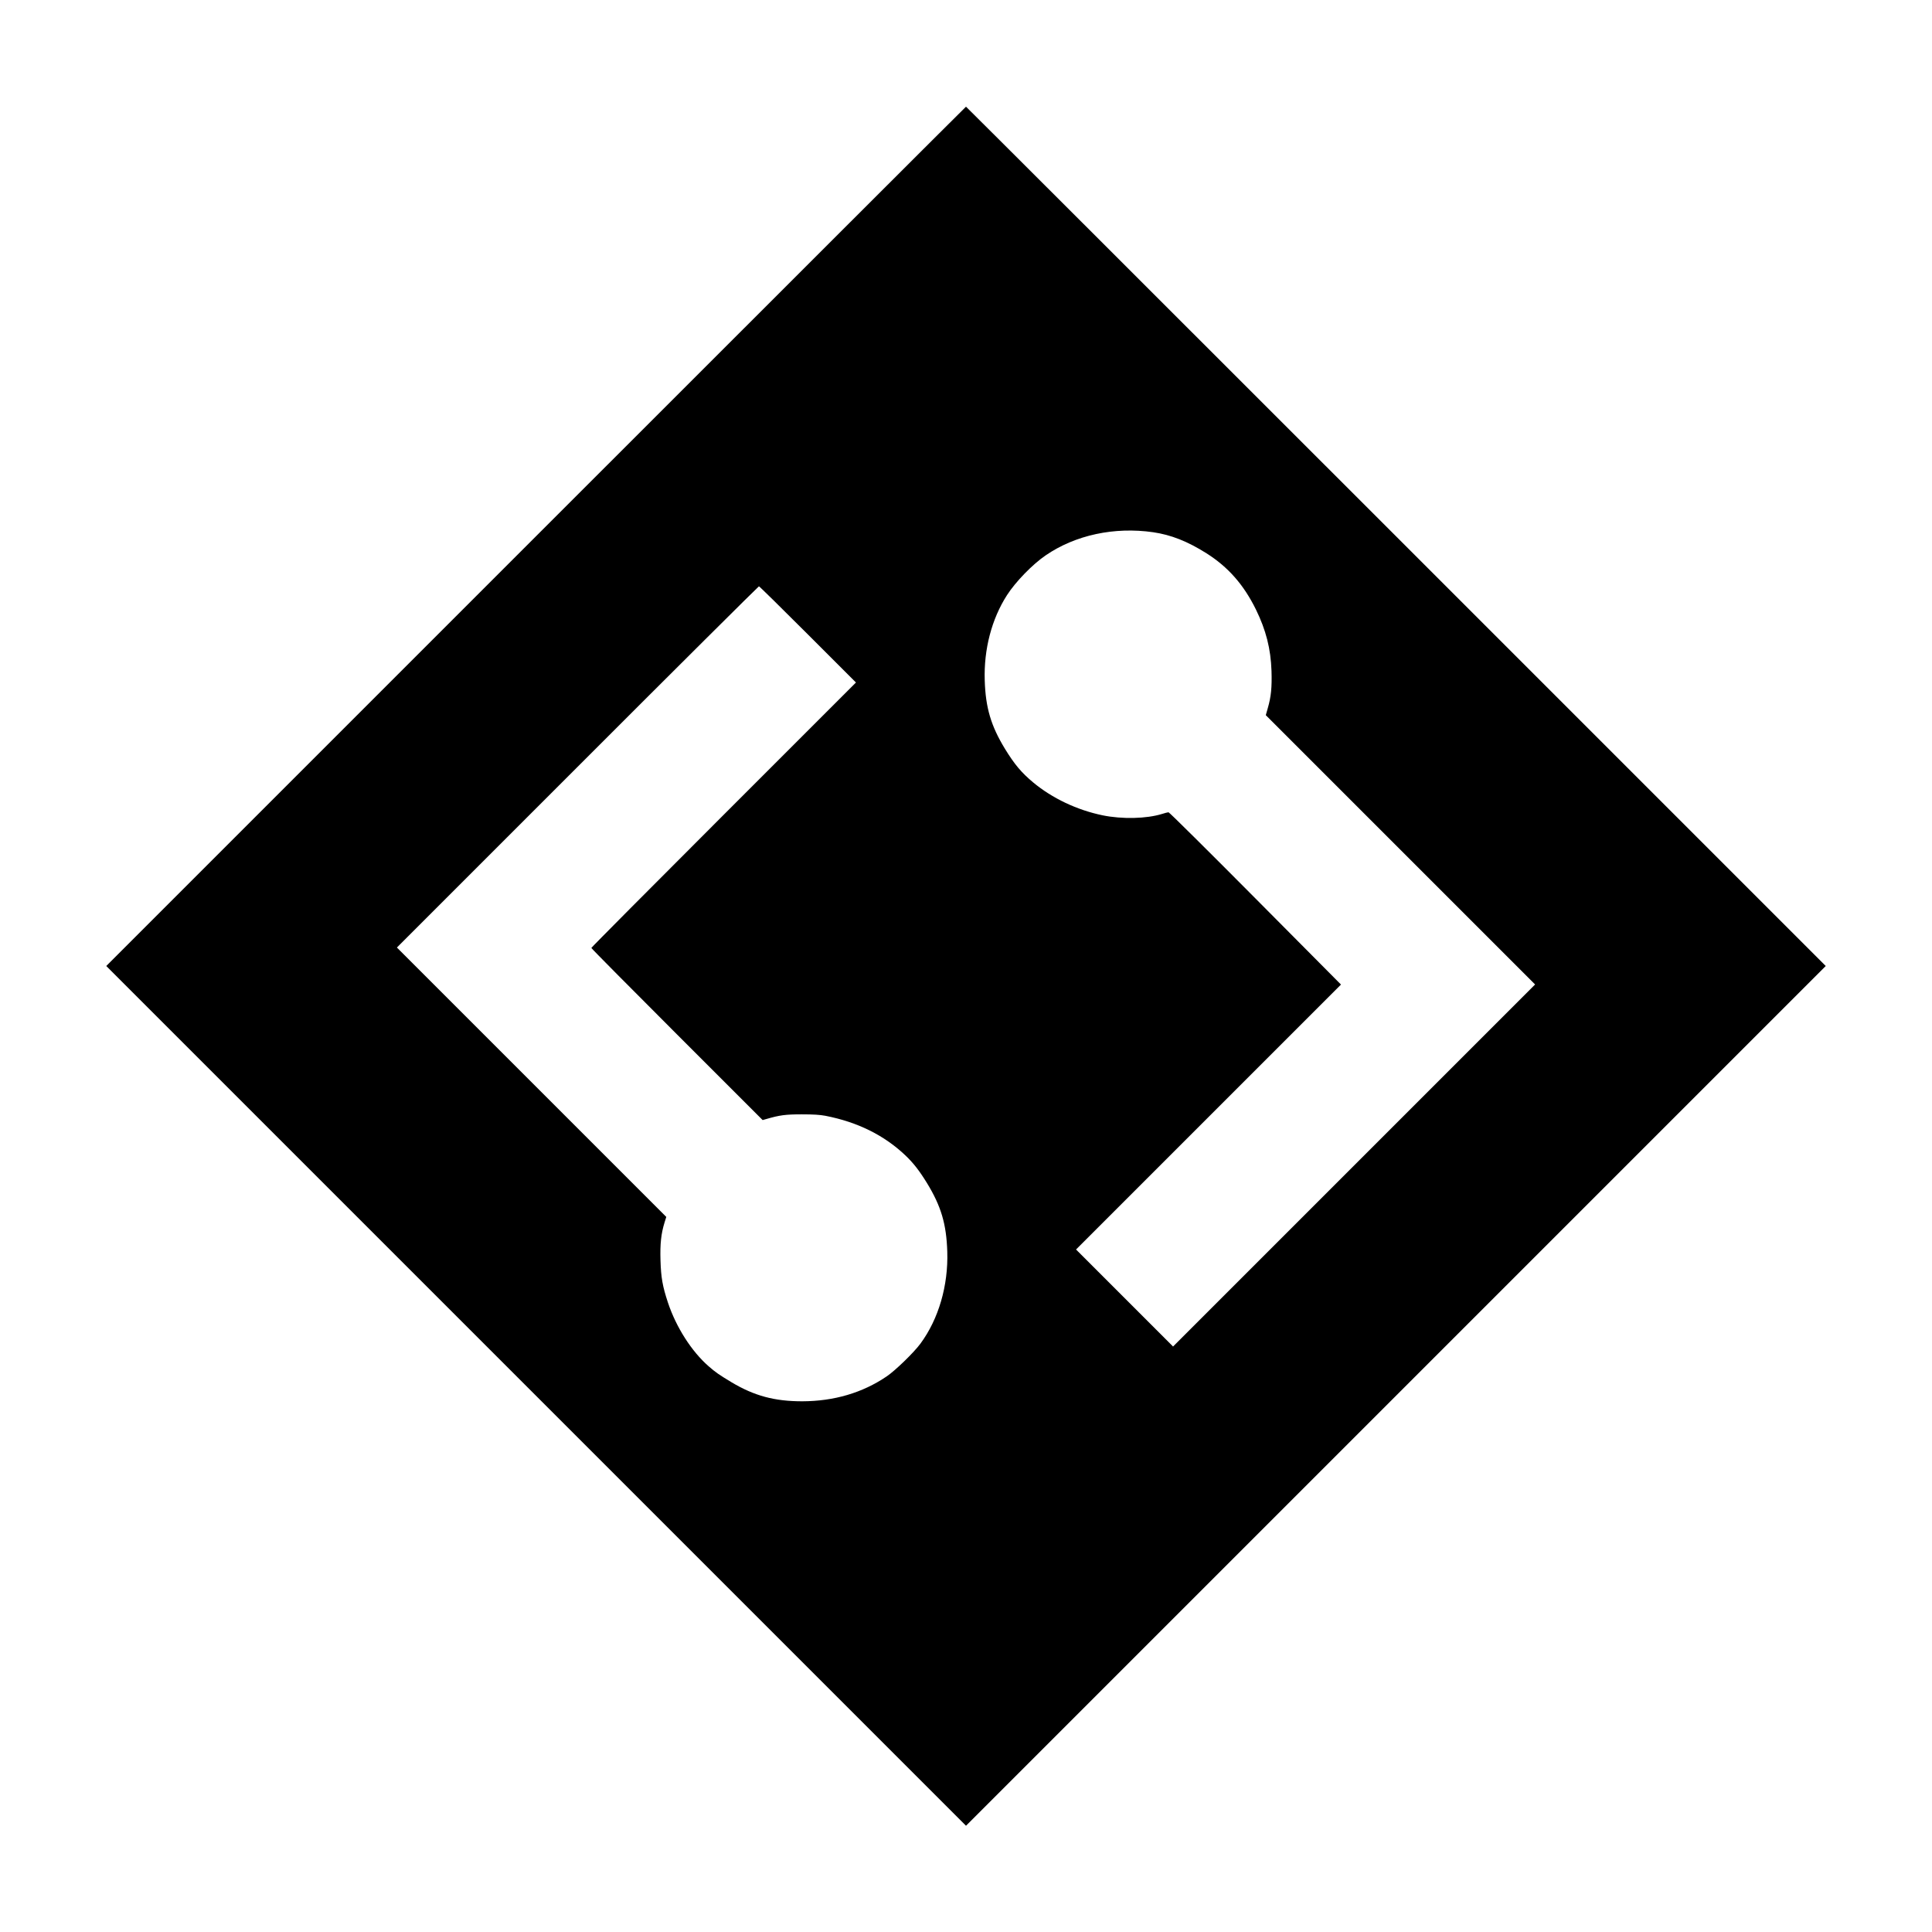 <?xml version="1.0" standalone="no"?>
<!DOCTYPE svg PUBLIC "-//W3C//DTD SVG 20010904//EN"
 "http://www.w3.org/TR/2001/REC-SVG-20010904/DTD/svg10.dtd">
<svg version="1.0" xmlns="http://www.w3.org/2000/svg"
 width="2300pt" height="2300pt" viewBox="0 0 2300 2300"
 preserveAspectRatio="xMidYMid meet">
<g transform="translate(0,2300) scale(0.1,-0.1)"
fill="#000000" stroke="none">
<path d="M6380 16615 l-5115 -5115 5118 -5118 5117 -5117 5117 5117 5118 5118
-5115 5115 c-2813 2813 -5117 5115 -5120 5115 -3 0 -2307 -2302 -5120 -5115z
m7348 49 c212 -31 409 -108 635 -251 258 -163 443 -374 588 -668 121 -247 177
-469 186 -733 6 -194 -5 -307 -44 -441 l-24 -85 1603 -1603 1603 -1603 -2155
-2155 -2155 -2155 -577 577 -578 578 1577 1577 1577 1577 -1018 1025 c-560
564 -1026 1026 -1035 1026 -9 0 -44 -9 -78 -20 -184 -57 -474 -64 -708 -16
-304 63 -599 203 -825 391 -141 118 -221 213 -336 400 -166 272 -231 489 -241
815 -12 371 83 732 265 1015 102 159 303 366 461 474 354 242 816 341 1279
275z m-4110 -1217 l572 -572 -1575 -1575 c-866 -866 -1575 -1579 -1575 -1585
0 -6 459 -469 1020 -1030 l1019 -1019 43 12 c160 47 232 56 423 56 140 0 214
-5 280 -17 386 -75 703 -233 956 -474 94 -90 164 -180 255 -328 167 -273 231
-488 241 -815 13 -404 -103 -802 -319 -1095 -77 -105 -299 -321 -403 -391
-287 -195 -626 -295 -1005 -296 -330 0 -571 65 -842 227 -149 90 -187 116
-272 190 -203 177 -387 465 -485 760 -63 191 -82 295 -88 501 -6 195 7 318 49
453 l20 64 -1604 1604 -1603 1603 2150 2150 c1182 1183 2155 2150 2160 2150 6
0 268 -258 583 -573z"/>
</g>
</svg>

